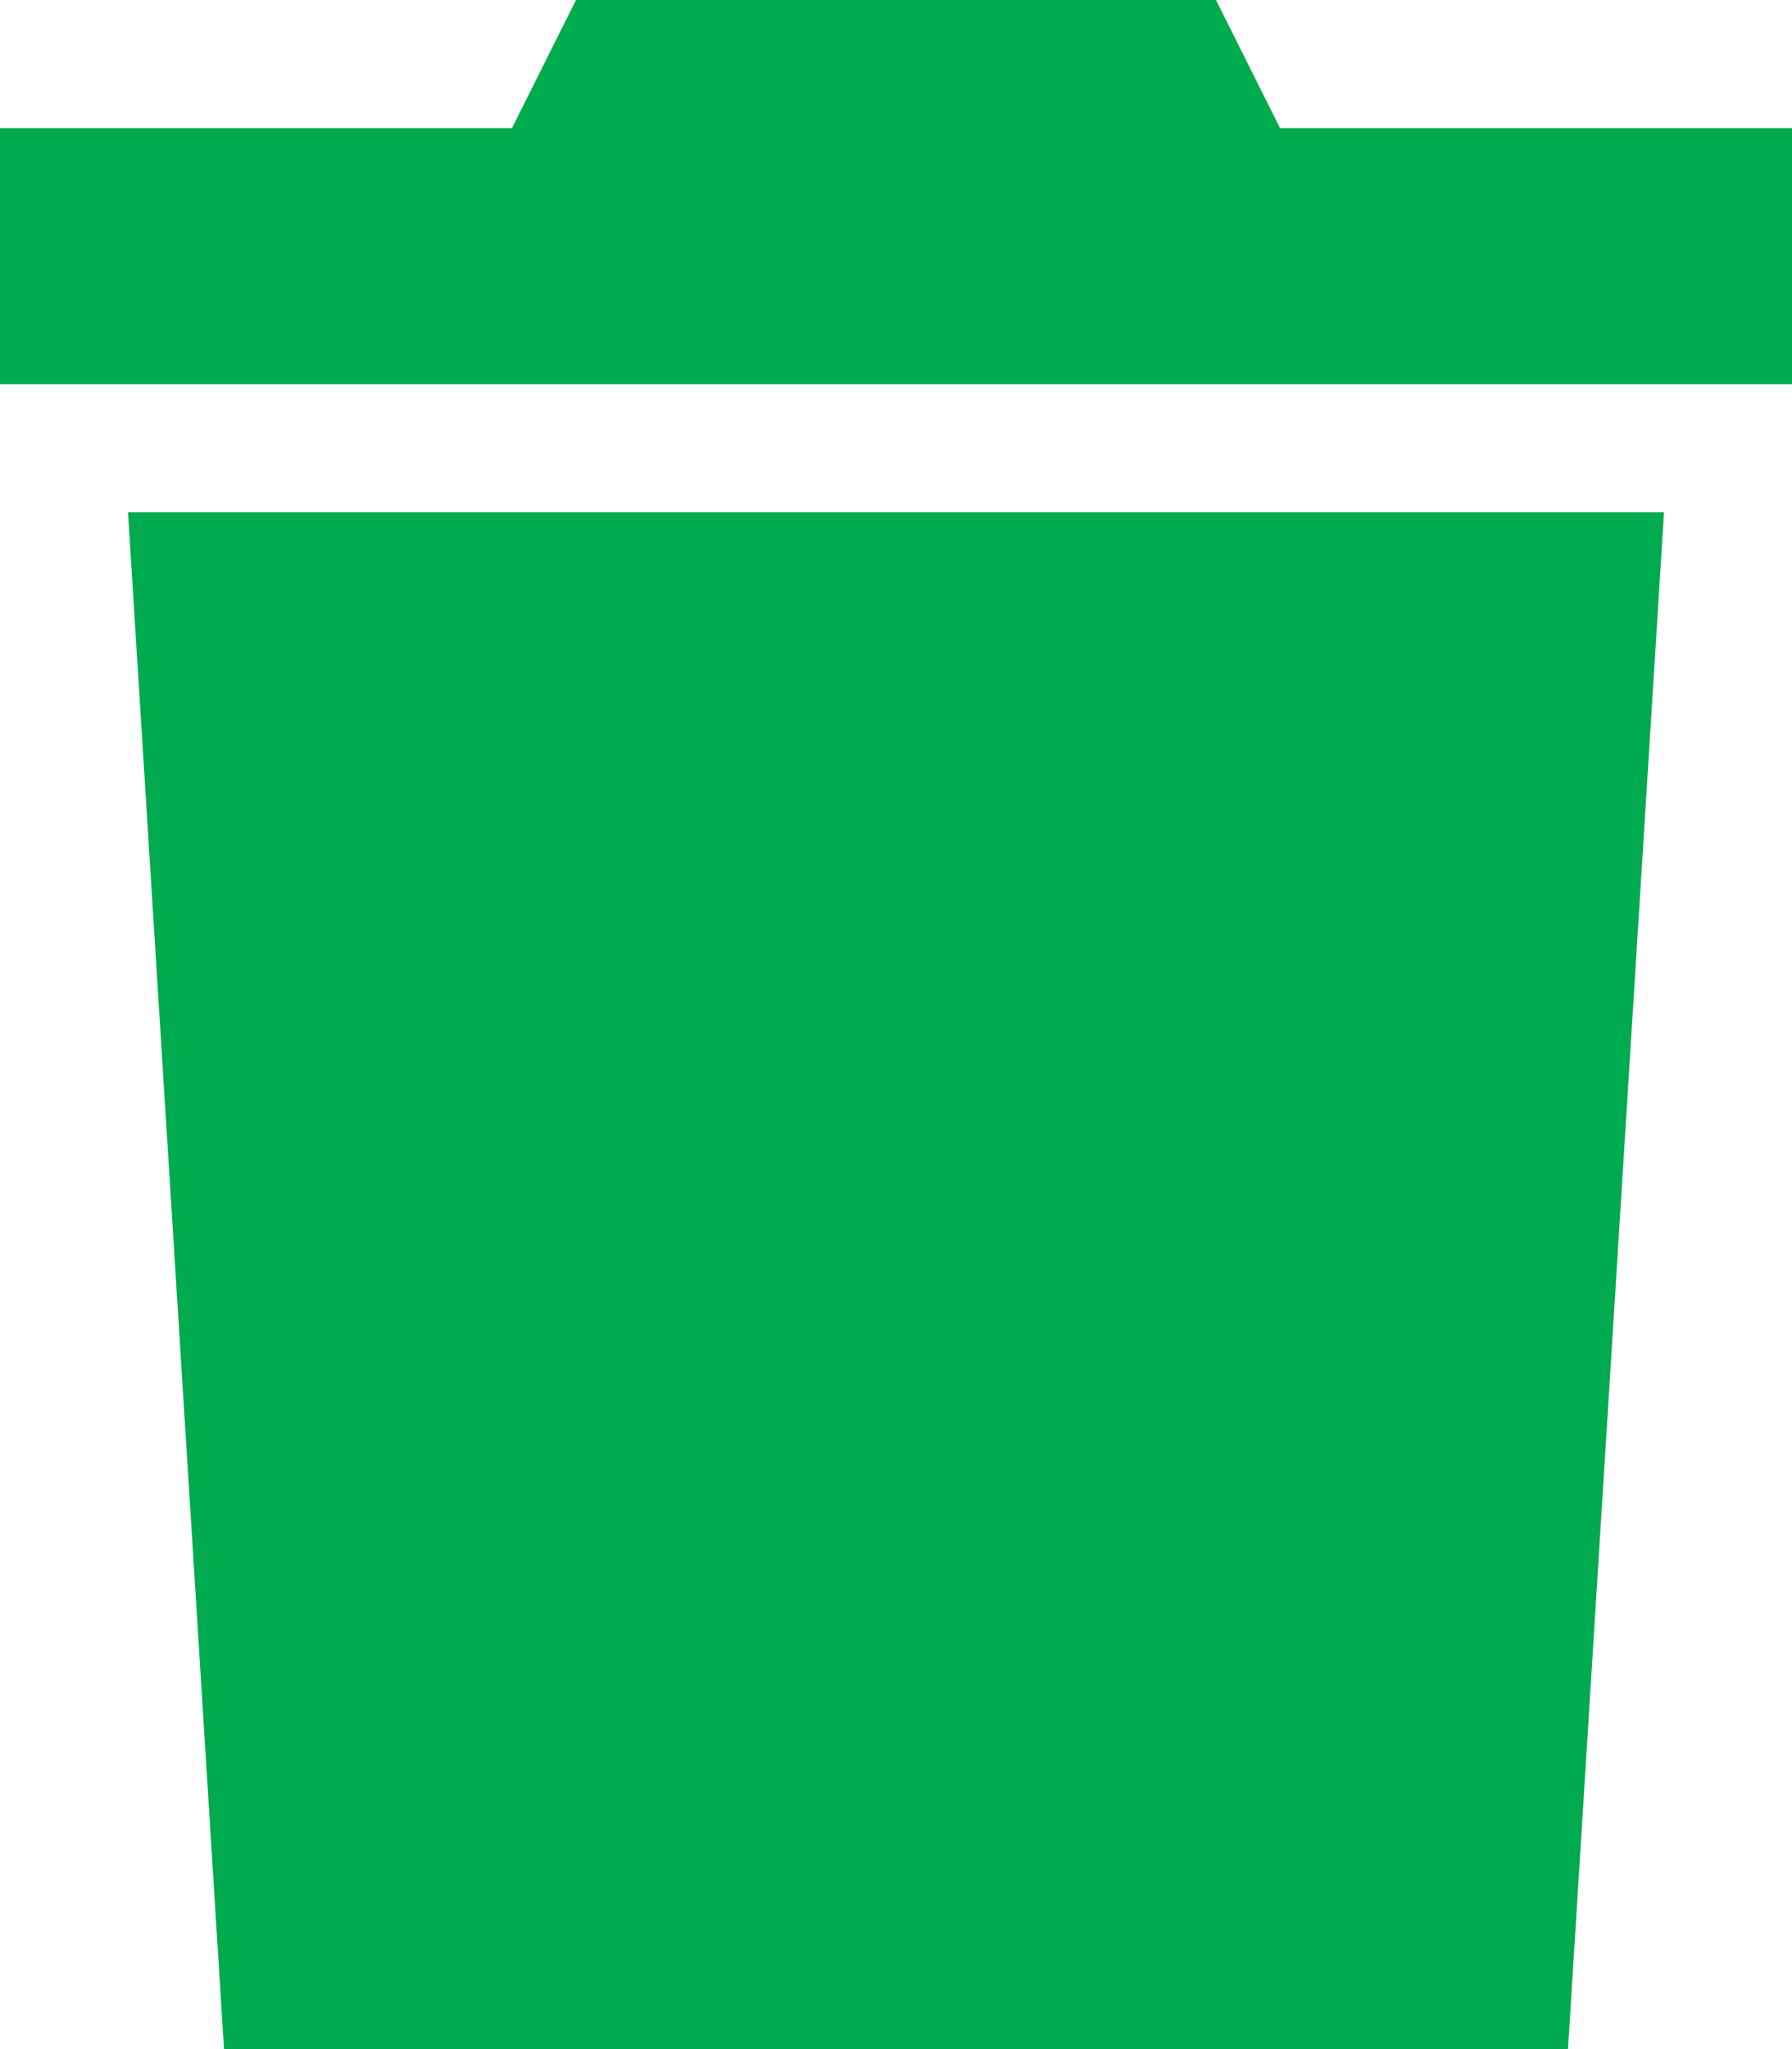 <?xml version="1.0" encoding="UTF-8"?>
<svg id="Layer_1" data-name="Layer 1" xmlns="http://www.w3.org/2000/svg" viewBox="0 0 448 512">
  <defs>
    <style>
      .cls-1 {
        fill: #00aa4f;
      }
    </style>
  </defs>
  <path class="cls-1" d="m144,0l-16,32H0v64h448V32h-128L304,0h-160Zm272,128H32l24,384h336l24-384Z"/>
</svg>